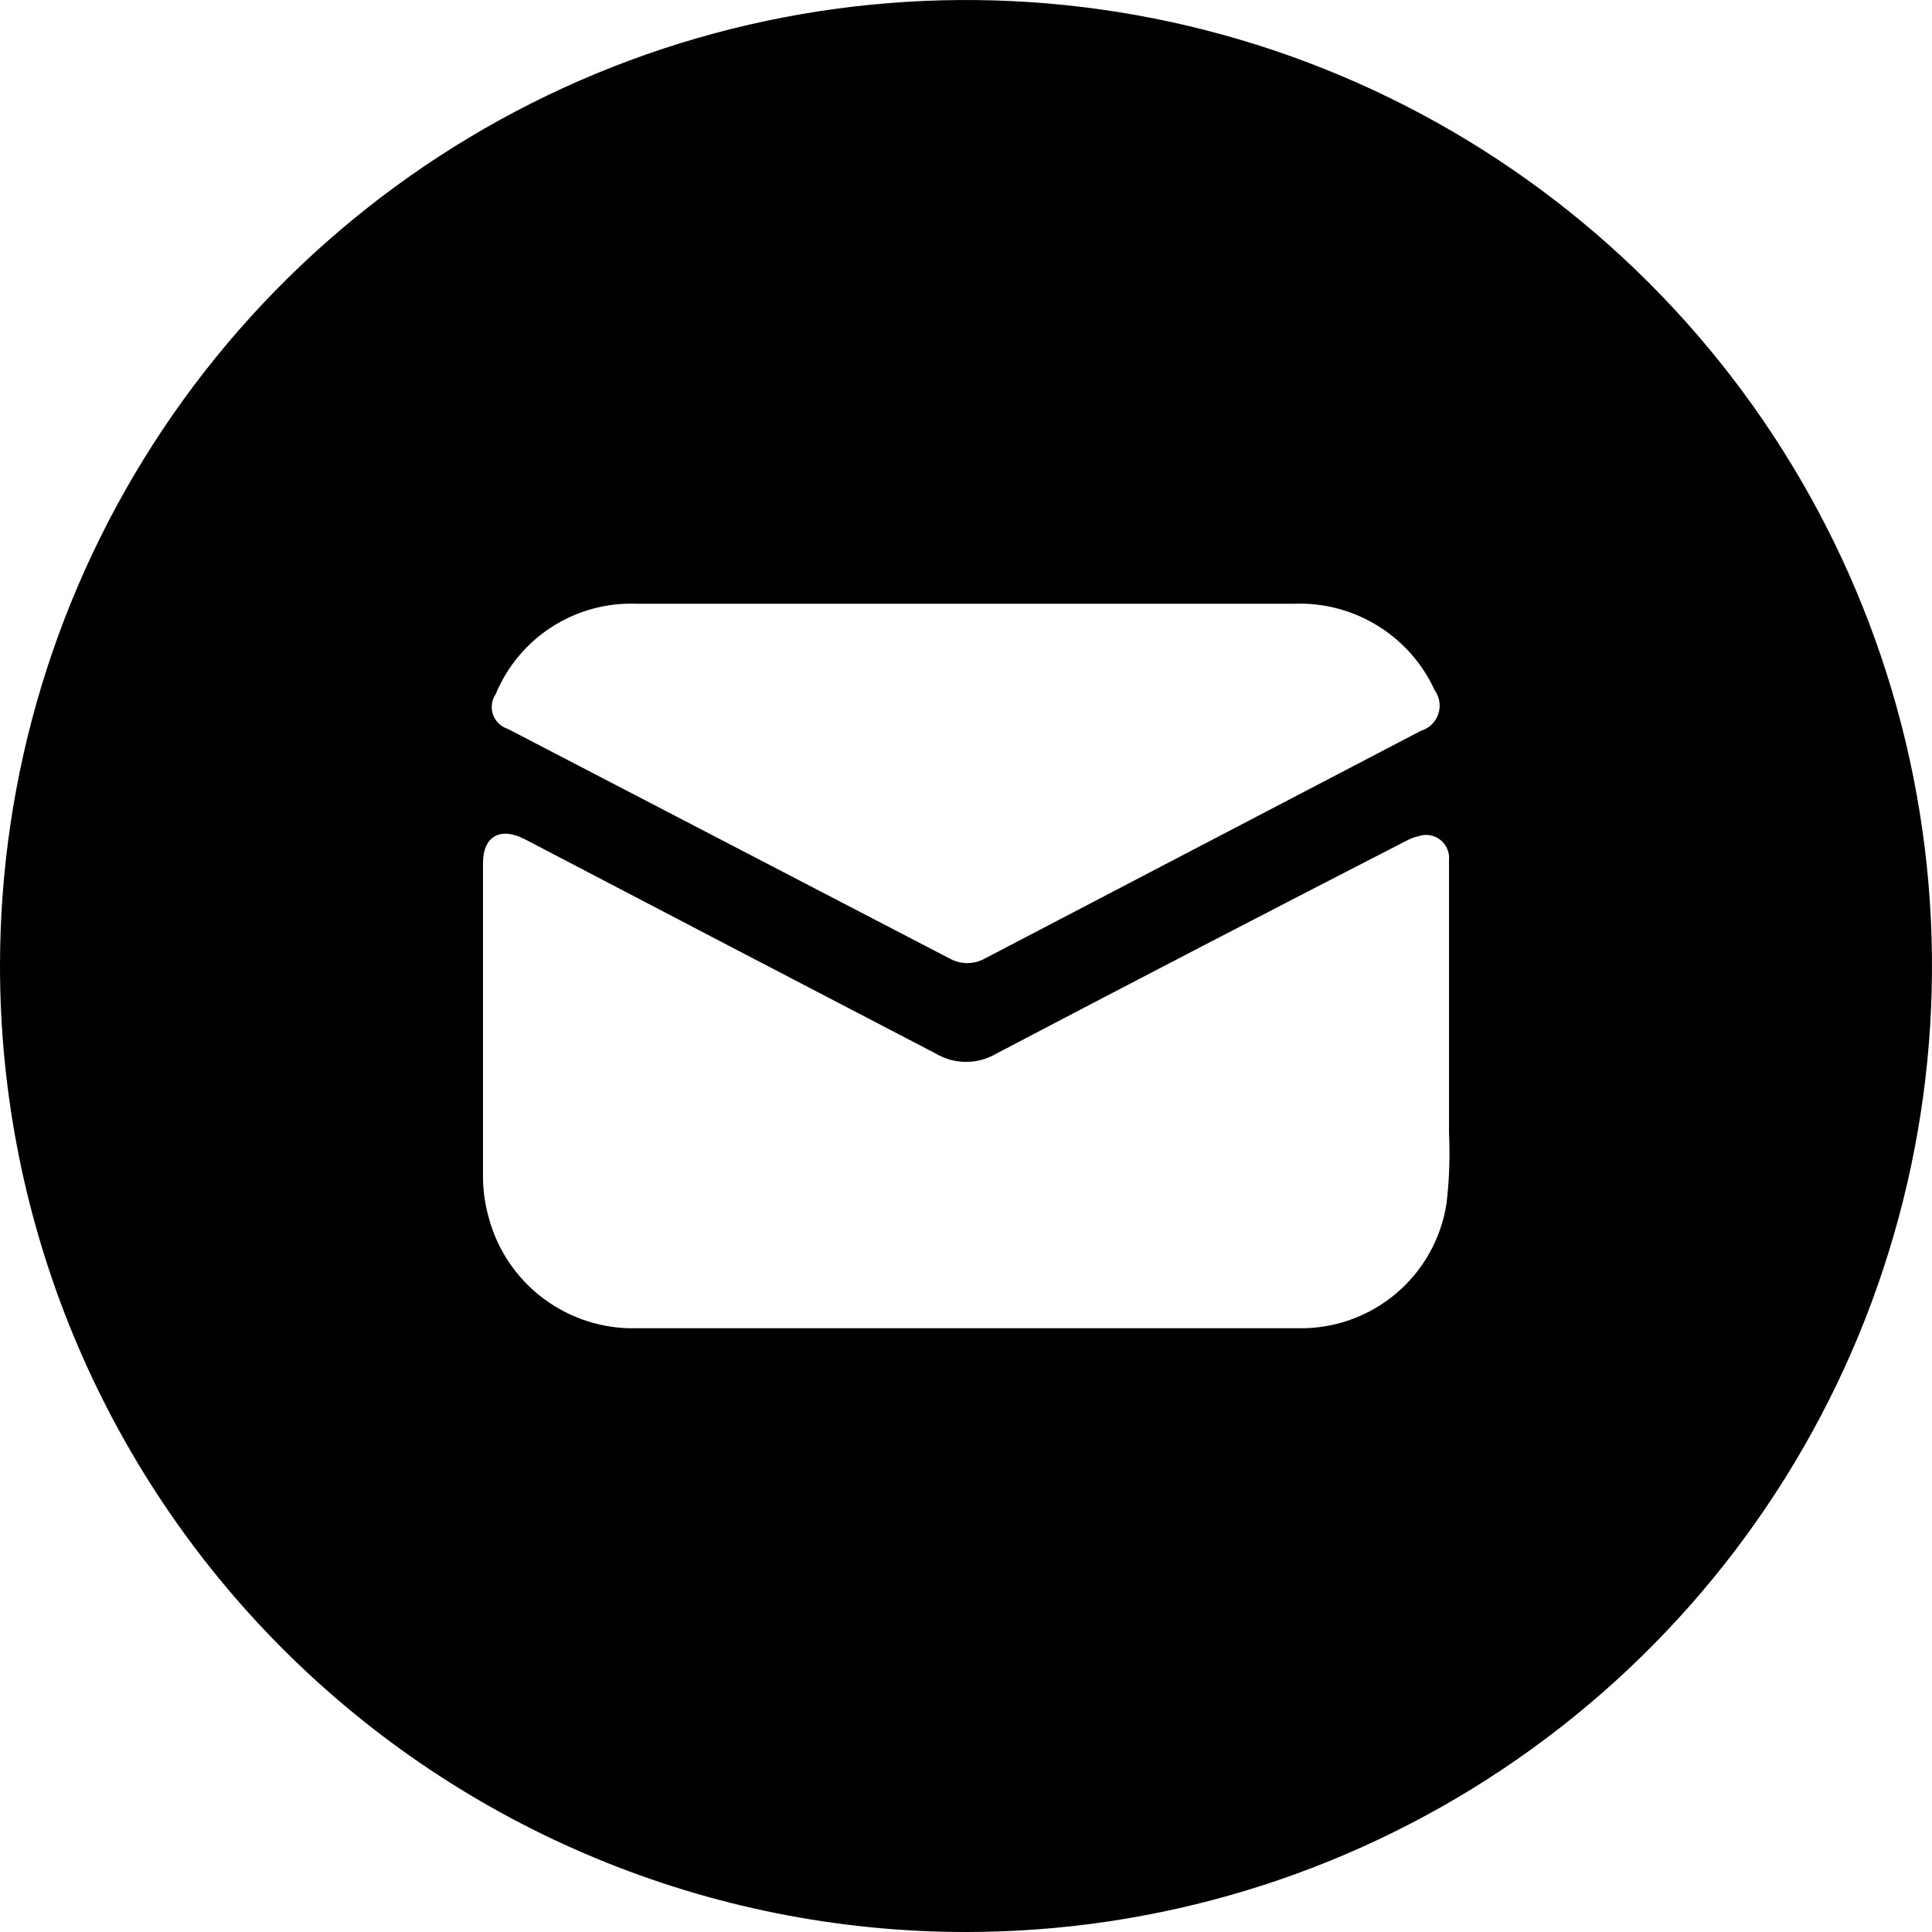 <svg width="40" height="40" viewBox="0 0 40 40" fill="none" xmlns="http://www.w3.org/2000/svg">
<path d="M20 40C23.956 40 27.822 38.827 31.111 36.629C34.4 34.432 36.964 31.308 38.478 27.654C39.991 23.999 40.387 19.978 39.616 16.098C38.844 12.219 36.939 8.655 34.142 5.858C31.345 3.061 27.781 1.156 23.902 0.384C20.022 -0.387 16.001 0.009 12.346 1.522C8.692 3.036 5.568 5.6 3.371 8.889C1.173 12.178 0 16.044 0 20C0 25.304 2.107 30.391 5.858 34.142C9.609 37.893 14.696 40 20 40ZM10.264 14.368C10.501 13.796 10.908 13.311 11.429 12.977C11.95 12.643 12.561 12.476 13.18 12.5C15.444 12.5 17.708 12.5 19.98 12.5C22.252 12.5 24.524 12.5 26.78 12.5C27.39 12.474 27.994 12.631 28.515 12.95C29.036 13.269 29.45 13.736 29.704 14.292C29.755 14.363 29.788 14.444 29.801 14.53C29.814 14.616 29.805 14.704 29.777 14.787C29.749 14.869 29.701 14.943 29.639 15.003C29.576 15.063 29.499 15.107 29.416 15.132L20.4 19.84C20.286 19.905 20.157 19.94 20.026 19.94C19.895 19.94 19.766 19.905 19.652 19.84L10.516 15.092C10.445 15.07 10.38 15.031 10.326 14.98C10.272 14.928 10.232 14.864 10.207 14.794C10.182 14.723 10.175 14.648 10.185 14.574C10.195 14.5 10.222 14.43 10.264 14.368ZM10.86 17.372C13.7 18.857 16.537 20.337 19.372 21.812C19.563 21.925 19.78 21.985 20.002 21.985C20.224 21.985 20.441 21.925 20.632 21.812C23.453 20.332 26.279 18.865 29.108 17.412C29.191 17.366 29.28 17.332 29.372 17.312C29.447 17.286 29.528 17.28 29.606 17.293C29.685 17.307 29.759 17.339 29.821 17.389C29.884 17.438 29.933 17.502 29.964 17.576C29.995 17.649 30.008 17.729 30 17.808C30 19.693 30 21.577 30 23.46C30.023 23.949 30.006 24.438 29.948 24.924C29.834 25.649 29.463 26.31 28.901 26.783C28.34 27.256 27.626 27.511 26.892 27.5C25.036 27.5 23.18 27.5 21.328 27.5H13.172C12.478 27.516 11.8 27.297 11.245 26.88C10.691 26.463 10.293 25.871 10.116 25.2C10.043 24.939 10.004 24.671 10 24.4C10 22.224 10 20.048 10 17.868C10 17.32 10.352 17.112 10.86 17.372Z" fill="black"/>
</svg>
